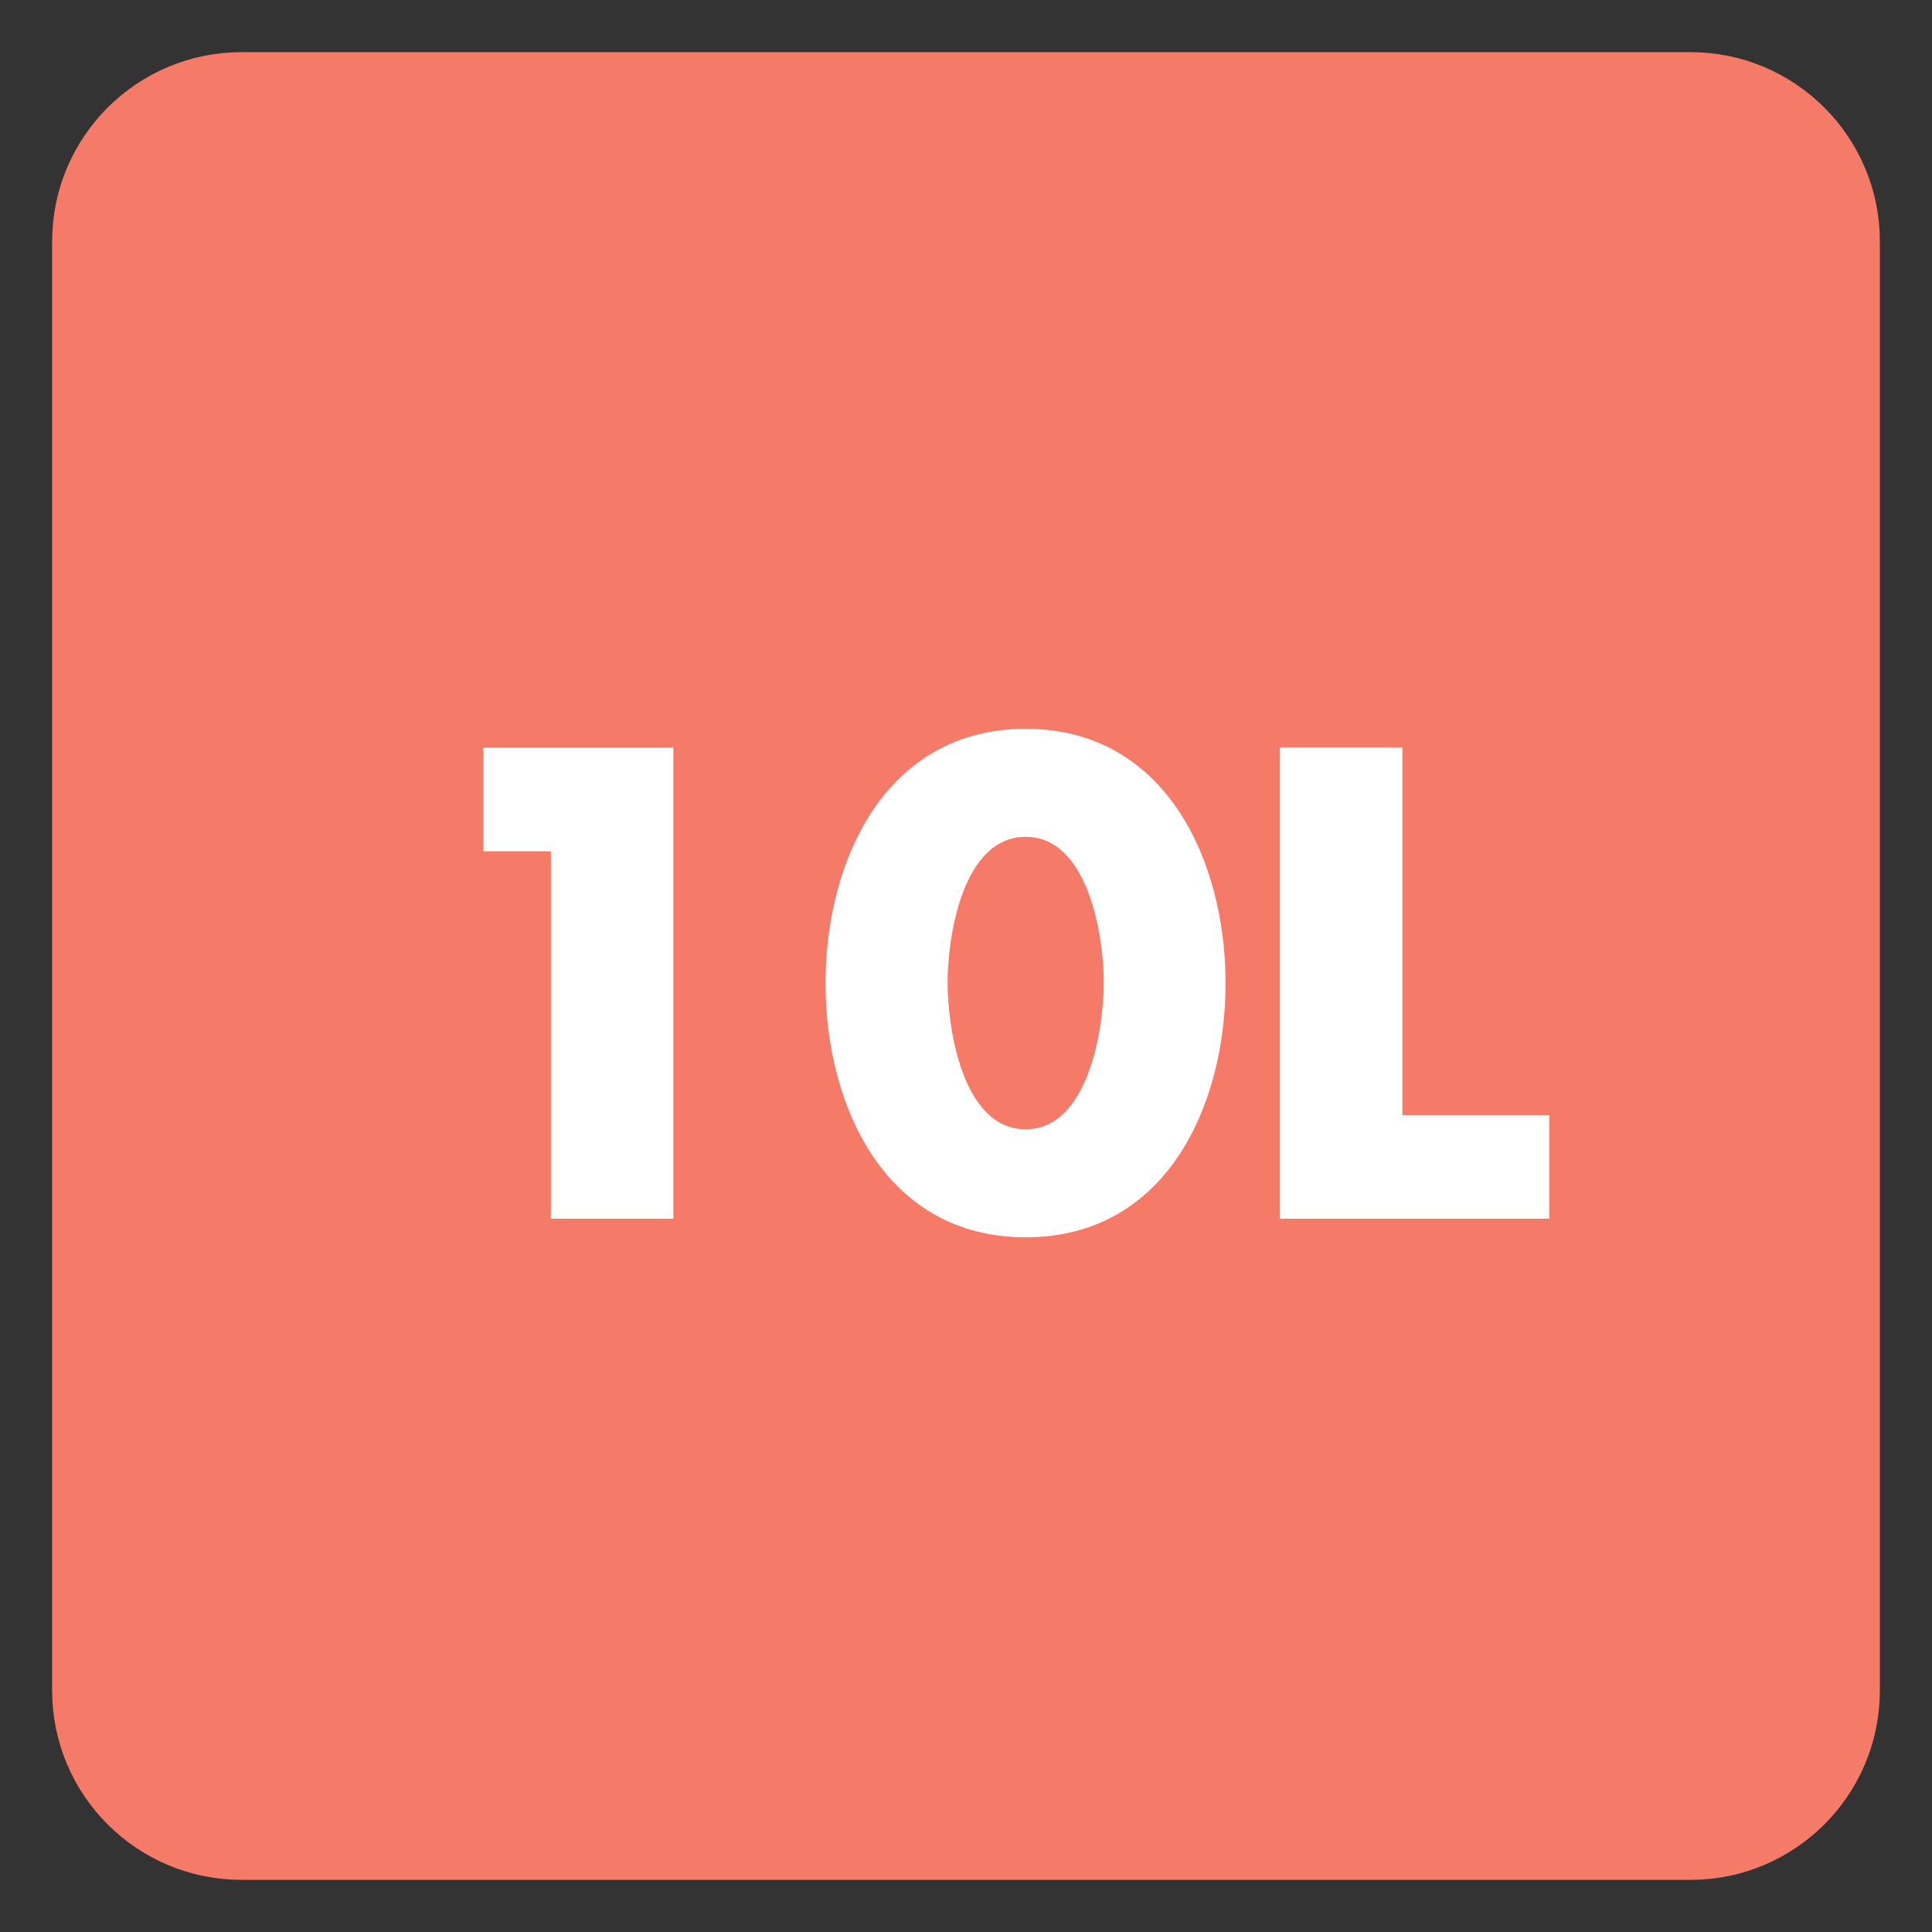 <?xml version="1.0" encoding="UTF-8"?>
<svg xmlns="http://www.w3.org/2000/svg" xmlns:xlink="http://www.w3.org/1999/xlink" width="34.016pt" height="34.017pt" viewBox="0 0 34.016 34.017" version="1.1">
<rect x="0" y="0" width="34.016" height="34.017" fill="#333333" stroke="none"/>
<defs>
<clipPath id="clip1">
  <path d="M 0 0 L 34.016 0 L 34.016 34.016 L 0 34.016 Z M 0 0 "/>
</clipPath>
</defs>
<g id="surface1">
<path style=" stroke:none;fill-rule:nonzero;fill:rgb(96.085%,47.85%,40.547%);fill-opacity:1;" d="M 32.598 29.766 C 32.598 31.328 31.328 32.598 29.766 32.598 L 4.254 32.598 C 2.688 32.598 1.418 31.328 1.418 29.766 L 1.418 4.25 C 1.418 2.688 2.688 1.418 4.254 1.418 L 29.766 1.418 C 31.328 1.418 32.598 2.688 32.598 4.25 Z M 32.598 29.766 "/>
<g clip-path="url(#clip1)" clip-rule="nonzero">
<path style="fill:none;stroke-width:1;stroke-linecap:butt;stroke-linejoin:miter;stroke:rgb(96.085%,47.85%,40.547%);stroke-opacity:1;stroke-miterlimit:4;" d="M -0 -0.001 C -0 -1.564 -1.27 -2.833 -2.832 -2.833 L -28.344 -2.833 C -29.91 -2.833 -31.18 -1.564 -31.18 -0.001 L -31.18 25.515 C -31.18 27.077 -29.91 28.347 -28.344 28.347 L -2.832 28.347 C -1.27 28.347 -0 27.077 -0 25.515 Z M -0 -0.001 " transform="matrix(1,0,0,-1,32.598,29.765)"/>
</g>
<path style=" stroke:none;fill-rule:nonzero;fill:rgb(100%,100%,100%);fill-opacity:1;" d="M 8.512 14.988 L 8.512 13.164 L 11.855 13.164 L 11.855 21.457 L 9.699 21.457 L 9.699 14.988 Z M 8.512 14.988 "/>
<path style=" stroke:none;fill-rule:nonzero;fill:rgb(100%,100%,100%);fill-opacity:1;" d="M 16.684 17.297 C 16.684 18.102 16.945 19.883 18.059 19.883 C 19.168 19.883 19.434 18.102 19.434 17.297 C 19.434 16.496 19.168 14.734 18.059 14.734 C 16.945 14.734 16.684 16.496 16.684 17.297 M 21.578 17.309 C 21.578 19.465 20.535 21.785 18.059 21.785 C 15.582 21.785 14.535 19.465 14.535 17.309 C 14.535 15.152 15.594 12.832 18.059 12.832 C 20.523 12.832 21.578 15.152 21.578 17.309 "/>
<path style=" stroke:none;fill-rule:nonzero;fill:rgb(100%,100%,100%);fill-opacity:1;" d="M 24.691 19.633 L 27.277 19.633 L 27.277 21.457 L 22.535 21.457 L 22.535 13.16 L 24.691 13.16 Z M 24.691 19.633 "/>
</g>
</svg>
